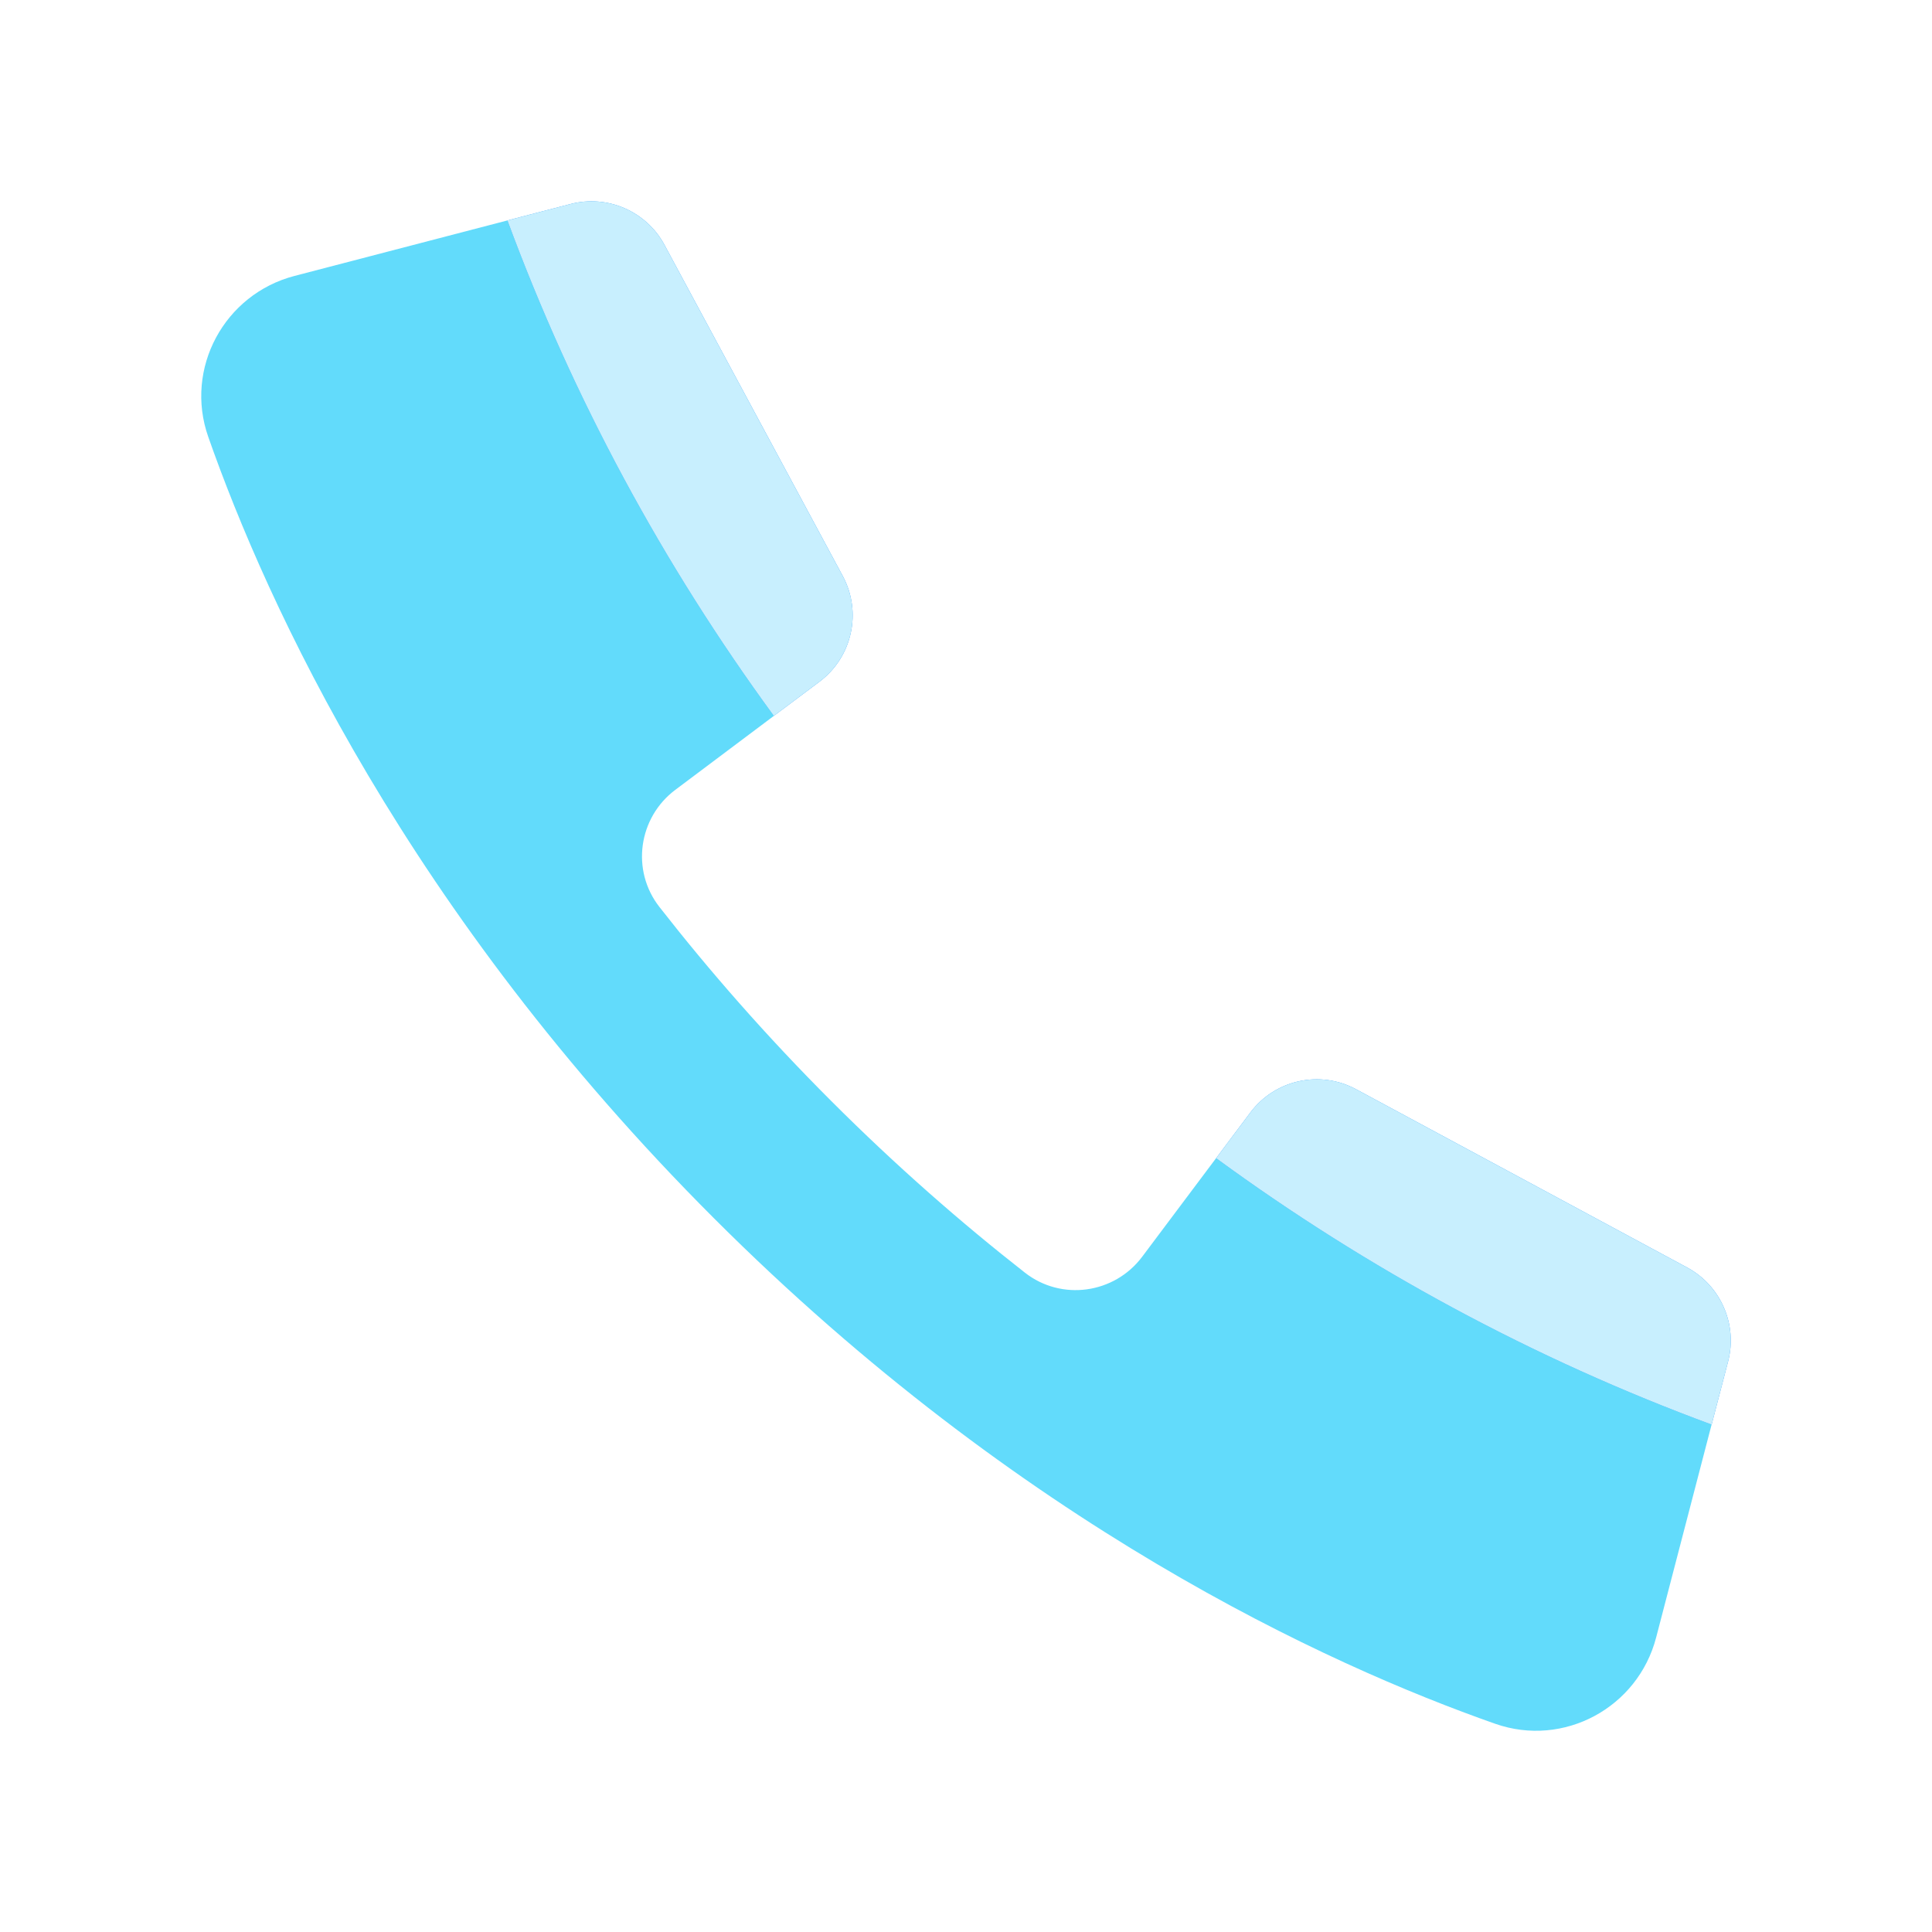 <?xml version="1.0" encoding="UTF-8"?> <svg xmlns="http://www.w3.org/2000/svg" width="512" height="512" viewBox="0 0 512 512" fill="none"> <path d="M302.691 333.05C295.31 342.885 281.294 344.847 271.608 337.263C254.765 324.079 237.507 308.996 220.259 291.748C203.022 274.511 187.939 257.231 174.755 240.356C167.182 230.681 169.144 216.676 178.979 209.305L205.08 189.721C186.243 142.212 168.717 102.553 134.477 58.414L78.05 73.123C59.437 77.976 48.813 97.635 55.191 115.779C70.797 160.207 107.992 241.647 189.187 322.831C270.36 404.015 351.811 441.21 396.237 456.815C414.392 463.194 434.04 452.57 438.893 433.956L453.592 377.529C414.061 346.052 370.243 319.769 322.275 306.926L302.691 333.05Z" fill="#62DBFB"></path> <path d="M217.176 180.654C225.869 174.126 228.493 162.222 223.341 152.654L176.098 64.91C171.298 55.993 161.015 51.502 151.202 54.062L134.477 58.414C151.906 105.667 175.832 149.763 205.08 189.721L217.176 180.654Z" fill="#2196F3"></path> <path d="M217.176 180.654C225.869 174.126 228.493 162.222 223.341 152.654L176.098 64.91C171.298 55.993 161.015 51.502 151.202 54.062L134.477 58.414C151.906 105.667 175.832 149.763 205.08 189.721L217.176 180.654Z" fill="#C8EFFE"></path> <path d="M447.106 335.898L359.362 288.655C349.783 283.503 337.89 286.116 331.362 294.82L322.285 306.927C362.242 336.175 406.338 360.1 453.602 377.53L457.965 360.794C460.514 350.991 456.023 340.708 447.106 335.898Z" fill="#2196F3"></path> <path d="M447.106 335.898L359.362 288.655C349.783 283.503 337.89 286.116 331.362 294.82L322.285 306.927C362.242 336.175 406.338 360.1 453.602 377.53L457.965 360.794C460.514 350.991 456.023 340.708 447.106 335.898Z" fill="#C8EFFE"></path> </svg> 